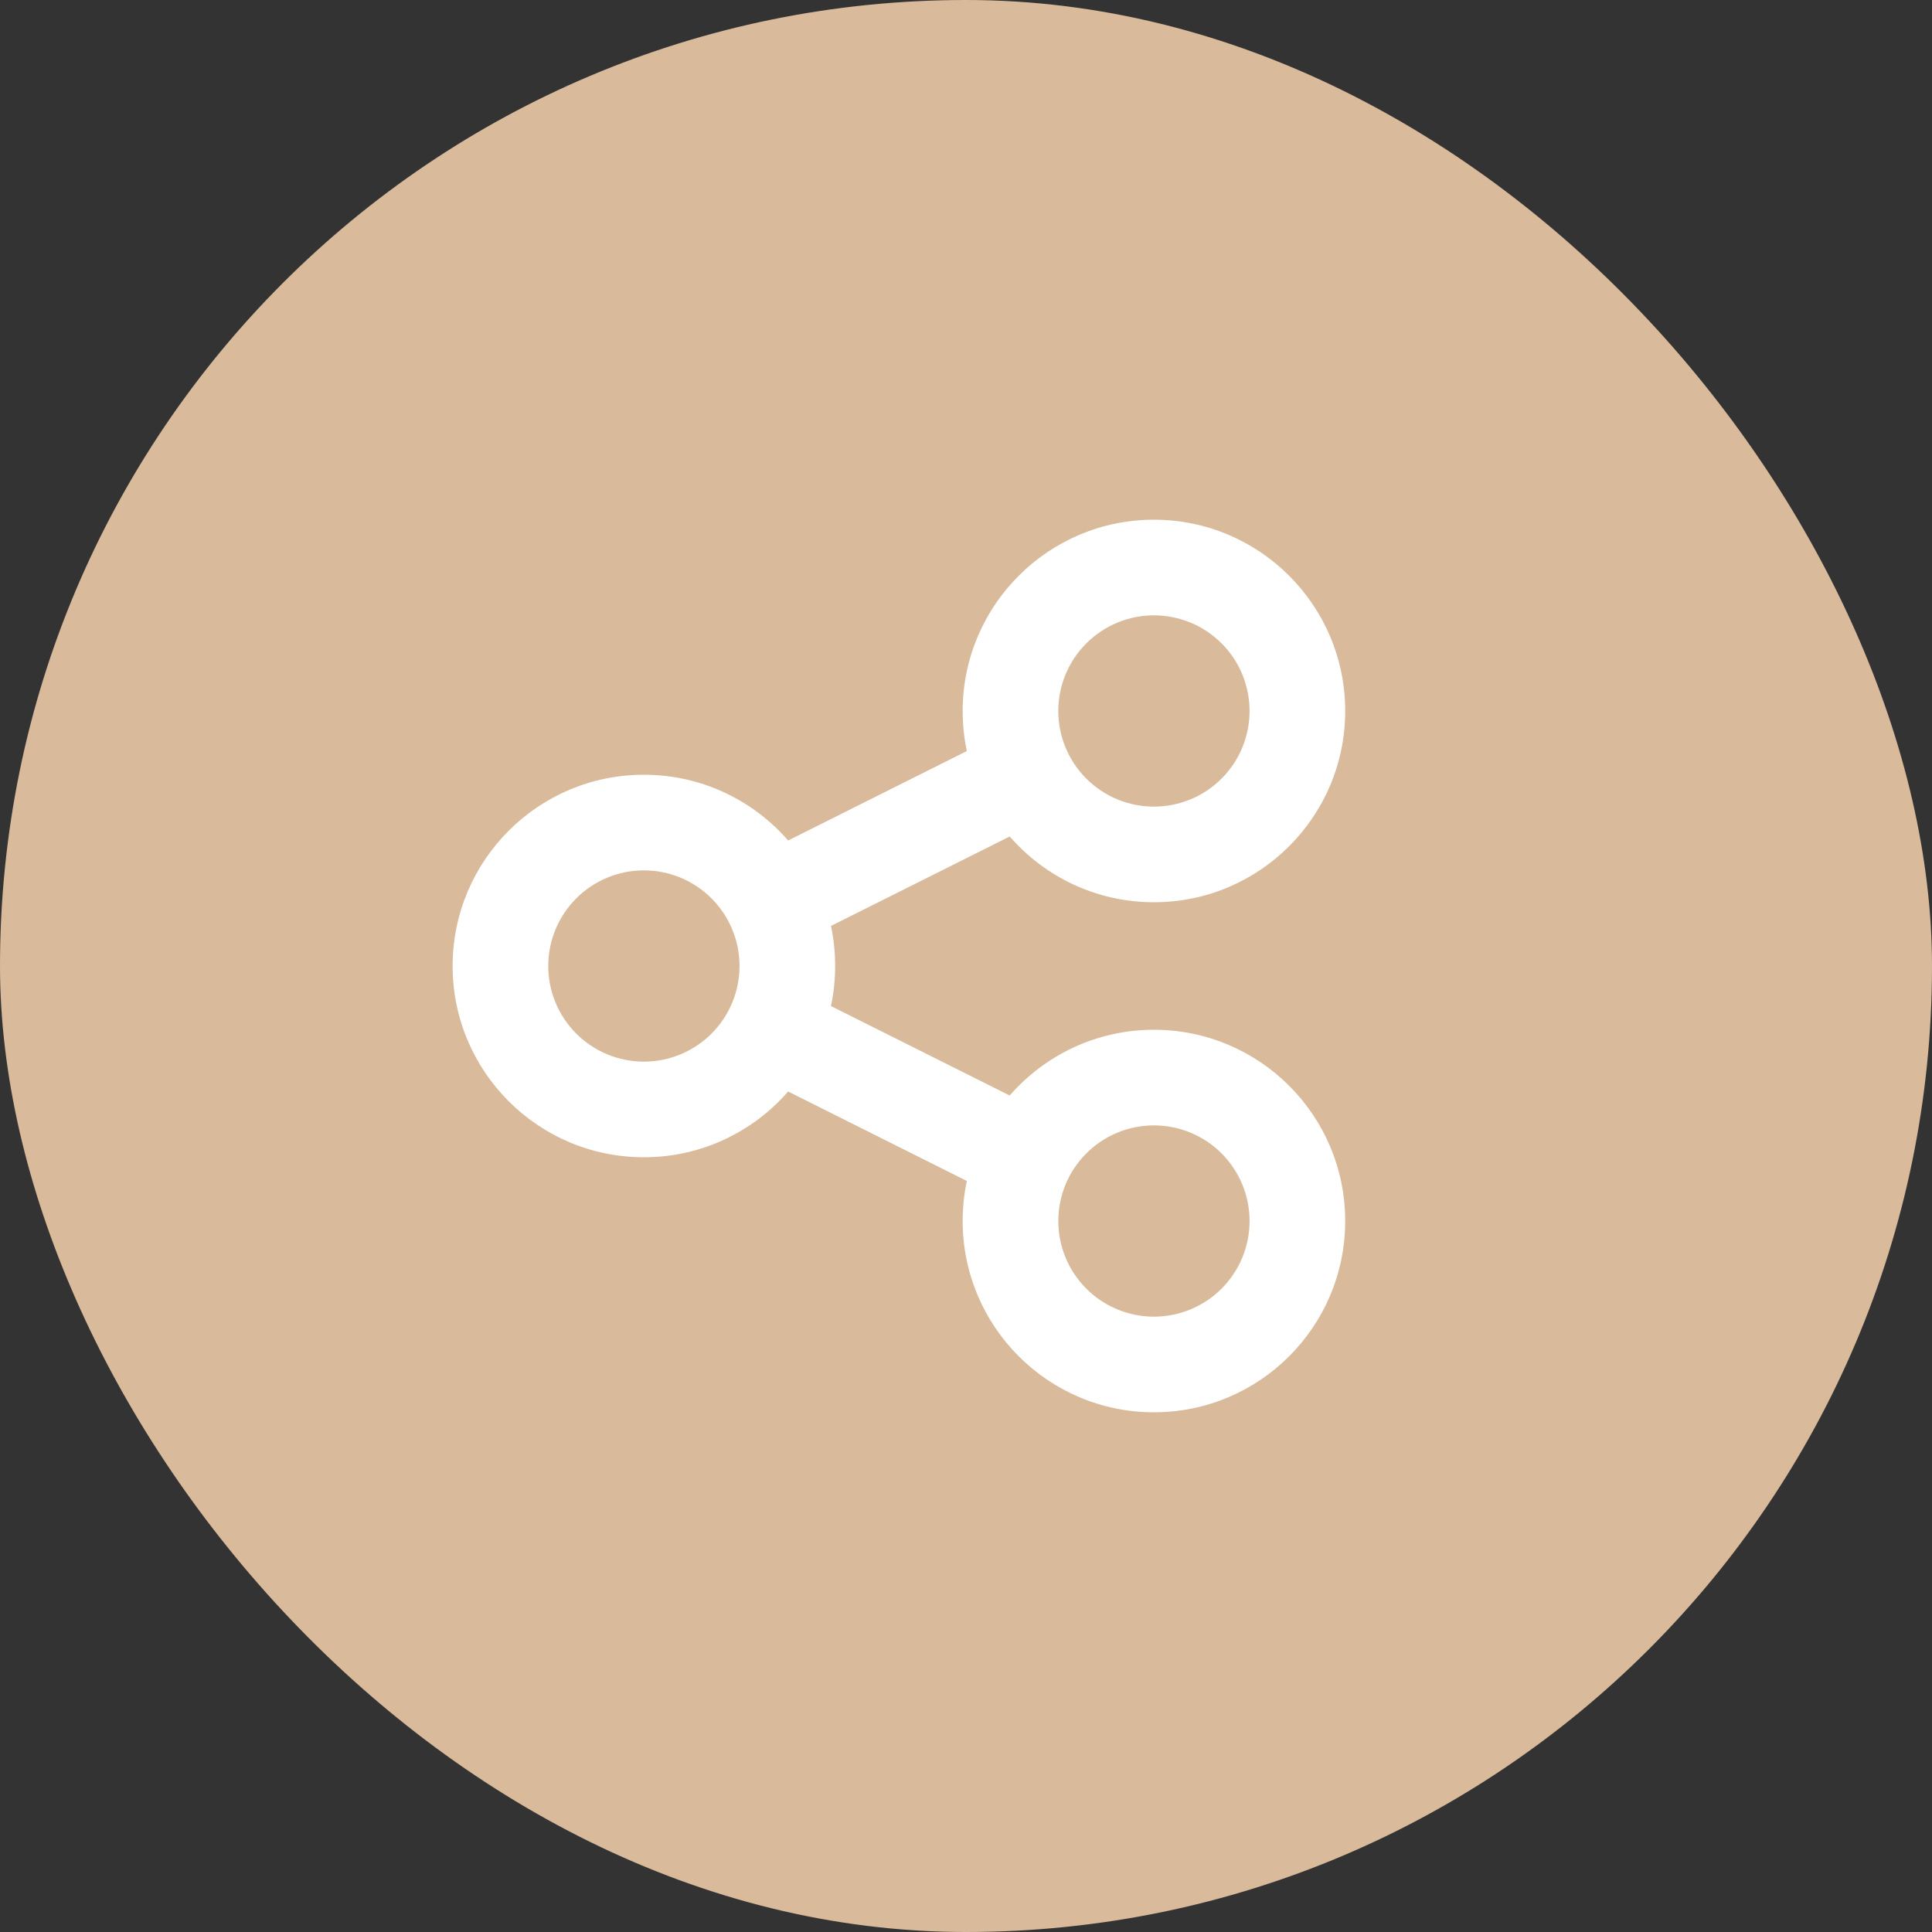 <svg width="120" height="120" viewBox="0 0 120 120" fill="none" xmlns="http://www.w3.org/2000/svg">
<rect x="0" y="0" width="120" height="120" fill="#333333" stroke="none"/>
<rect width="120" height="120" rx="60" fill="#d9ba9b"/>
<path d="M83.553 44.16C83.553 50.719 78.232 56.04 71.673 56.04C68.097 56.04 64.892 54.456 62.714 51.956L51.613 57.513C51.787 58.317 51.873 59.146 51.873 60C51.873 60.854 51.787 61.683 51.613 62.488L62.714 68.044C64.892 65.544 68.097 63.96 71.673 63.96C78.232 63.96 83.553 69.281 83.553 75.84C83.553 82.399 78.232 87.72 71.673 87.72C65.115 87.72 59.793 82.399 59.793 75.84C59.793 74.986 59.88 74.157 60.053 73.353L48.953 67.796C46.775 70.296 43.57 71.88 39.993 71.88C33.434 71.88 28.113 66.559 28.113 60C28.113 53.441 33.434 48.12 39.993 48.12C43.57 48.12 46.775 49.704 48.953 52.204L60.053 46.648C59.88 45.843 59.793 45.014 59.793 44.16C59.793 37.602 65.115 32.28 71.673 32.28C78.232 32.28 83.553 37.602 83.553 44.16ZM39.993 65.94C41.569 65.94 43.08 65.314 44.194 64.201C45.307 63.087 45.933 61.576 45.933 60C45.933 58.425 45.307 56.914 44.194 55.8C43.08 54.686 41.569 54.06 39.993 54.06C38.418 54.06 36.907 54.686 35.793 55.8C34.679 56.914 34.053 58.425 34.053 60C34.053 61.576 34.679 63.087 35.793 64.201C36.907 65.314 38.418 65.94 39.993 65.94ZM77.613 44.16C77.613 43.38 77.46 42.608 77.161 41.887C76.863 41.166 76.425 40.512 75.874 39.96C75.322 39.408 74.667 38.971 73.946 38.672C73.226 38.374 72.453 38.22 71.673 38.22C70.893 38.22 70.121 38.374 69.4 38.672C68.68 38.971 68.025 39.408 67.473 39.96C66.921 40.512 66.484 41.166 66.185 41.887C65.887 42.608 65.733 43.38 65.733 44.16C65.733 44.94 65.887 45.713 66.185 46.433C66.484 47.154 66.921 47.809 67.473 48.361C68.025 48.912 68.68 49.35 69.4 49.648C70.121 49.947 70.893 50.1 71.673 50.1C72.453 50.1 73.226 49.947 73.946 49.648C74.667 49.35 75.322 48.912 75.874 48.361C76.425 47.809 76.863 47.154 77.161 46.433C77.46 45.713 77.613 44.94 77.613 44.16ZM71.673 81.78C73.249 81.78 74.76 81.154 75.874 80.04C76.987 78.927 77.613 77.416 77.613 75.84C77.613 74.265 76.987 72.754 75.874 71.64C74.76 70.526 73.249 69.9 71.673 69.9C70.098 69.9 68.587 70.526 67.473 71.64C66.359 72.754 65.733 74.265 65.733 75.84C65.733 77.416 66.359 78.927 67.473 80.04C68.587 81.154 70.098 81.78 71.673 81.78Z" fill="white"/>
</svg>
